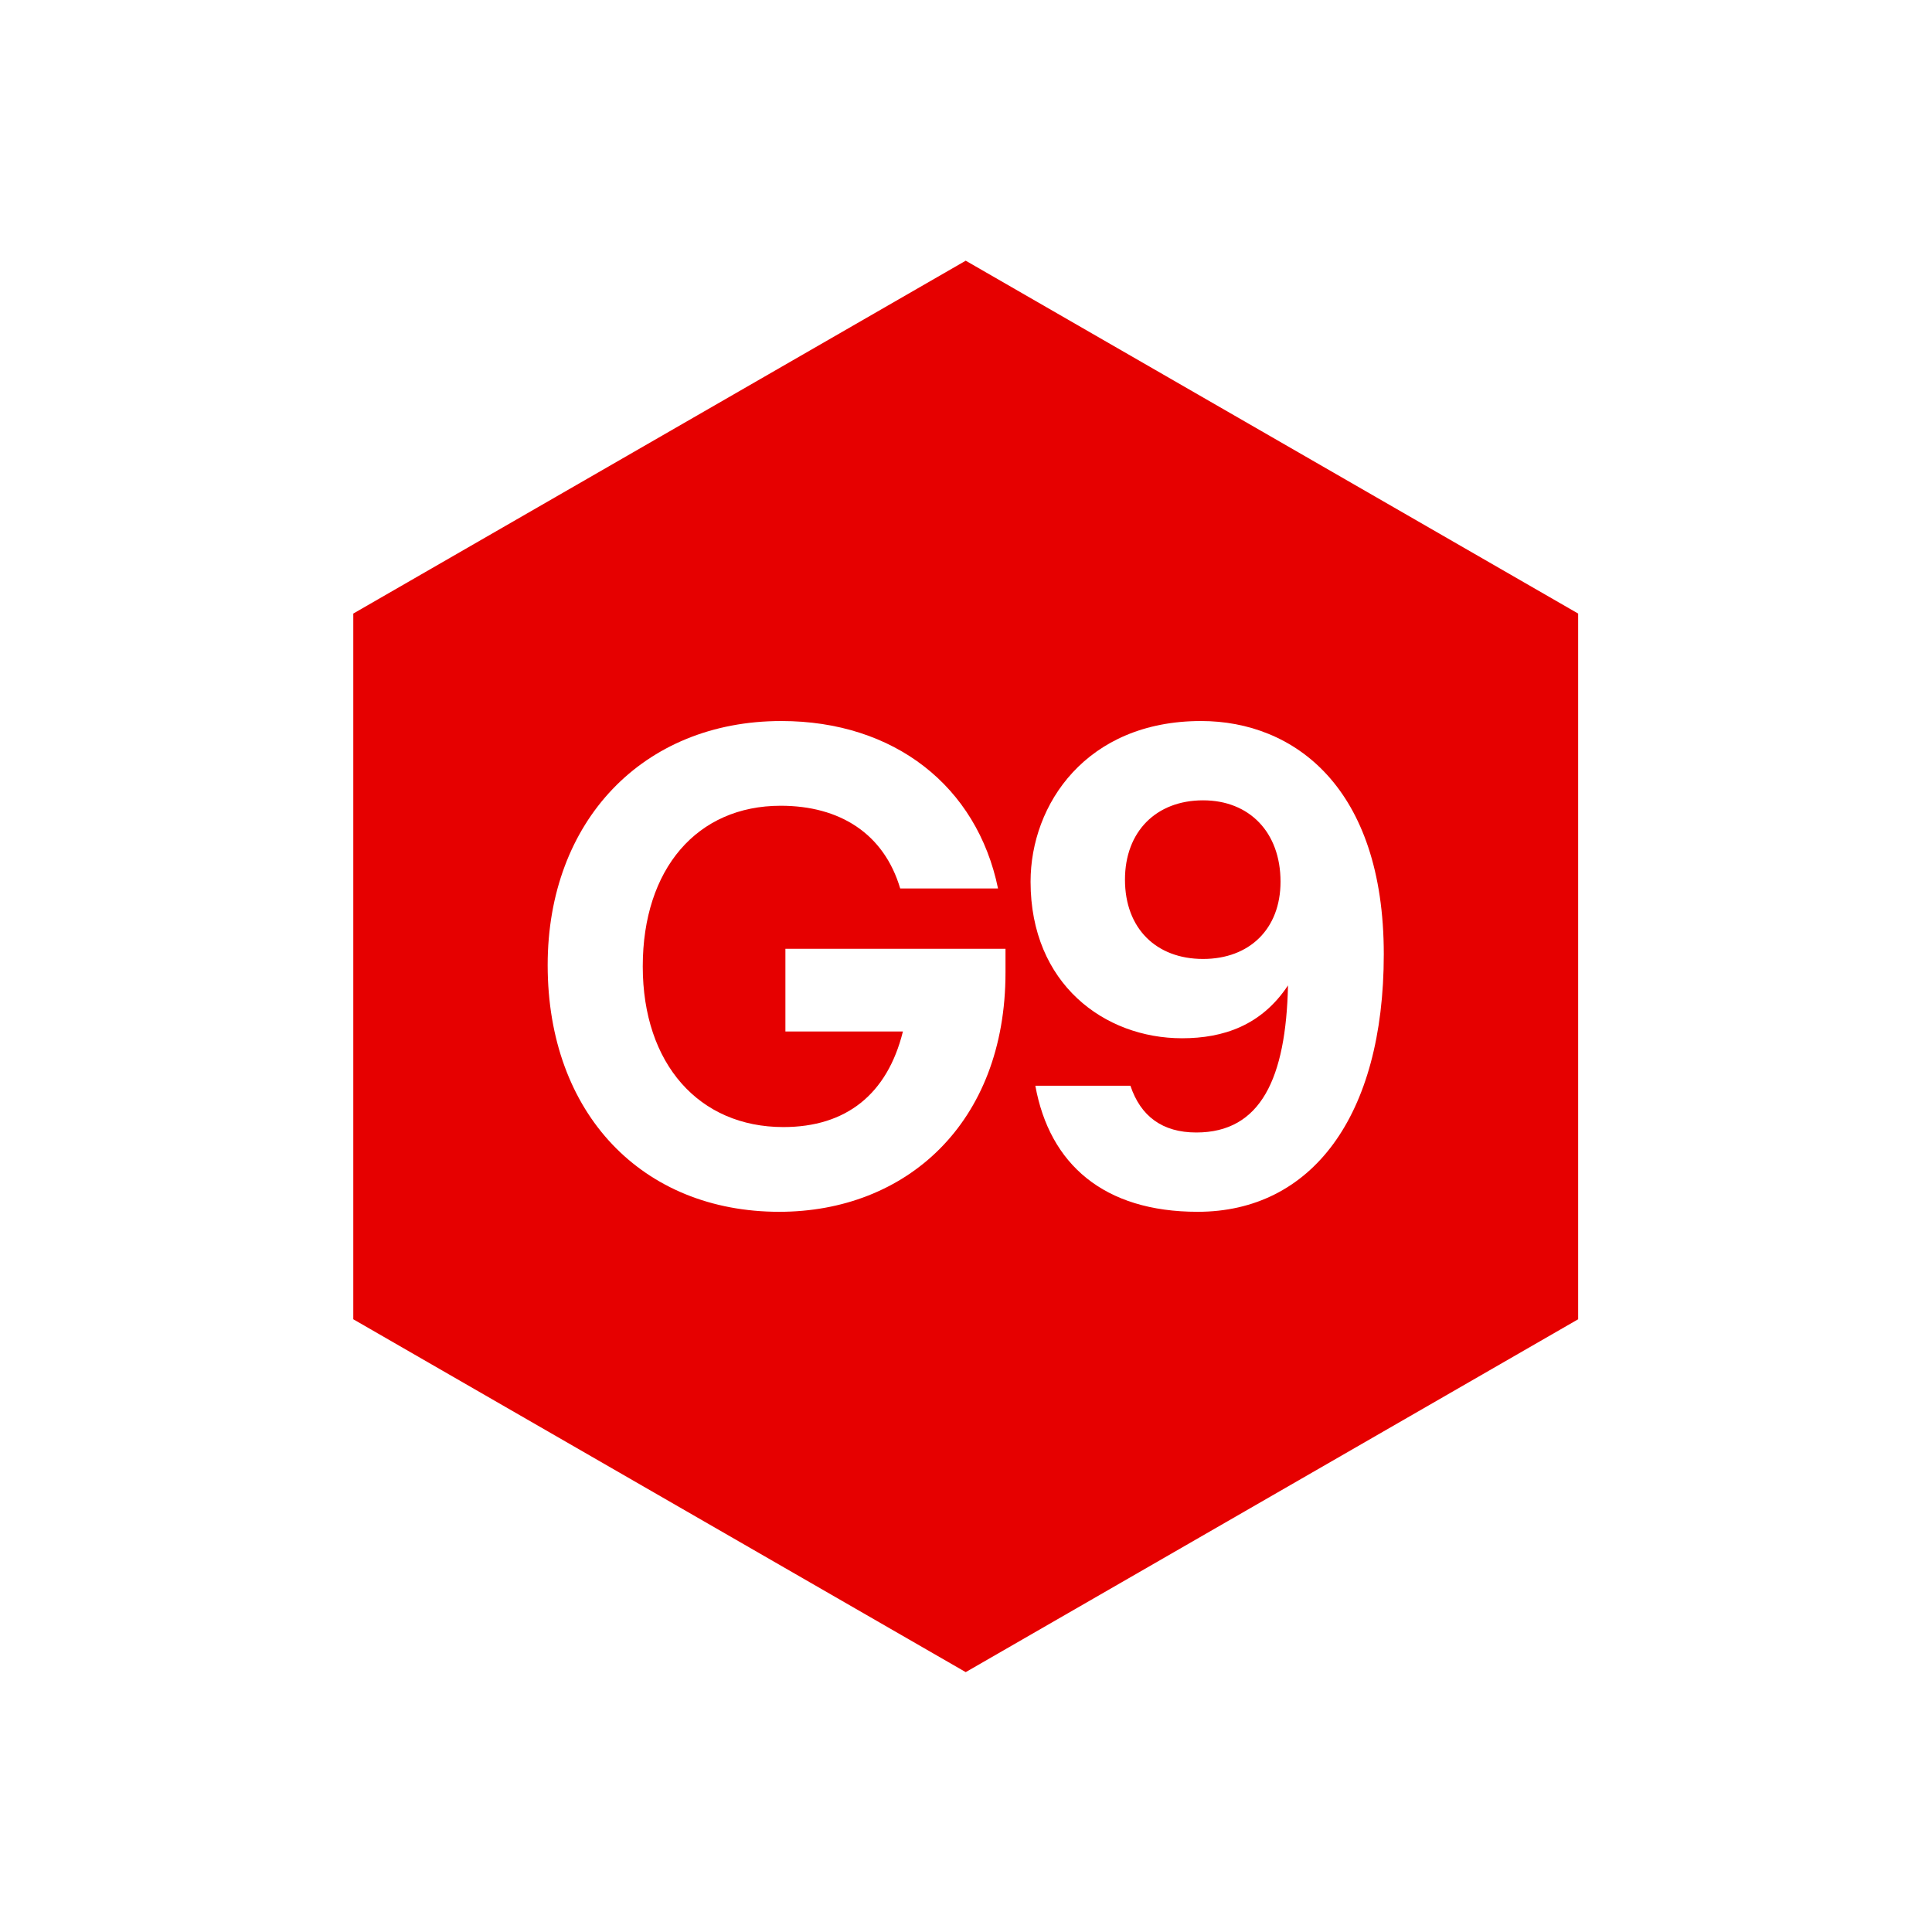 <?xml version="1.0" encoding="UTF-8"?>
<svg xmlns="http://www.w3.org/2000/svg" xmlns:xlink="http://www.w3.org/1999/xlink" width="1080" zoomAndPan="magnify" viewBox="0 0 810 810" height="1080" preserveAspectRatio="xMidYMid meet" version="1.0">
  <defs>
    <clipPath id="73fff54534">
      <path d="M 148.008 109.301 L 661.758 109.301 L 661.758 701.051 L 148.008 701.051 Z M 148.008 109.301 " clip-rule="nonzero"></path>
    </clipPath>
  </defs>
  <rect x="-81" width="972" fill="#ffffff" y="-81" height="972" fill-opacity="1"></rect>
  <rect x="-81" width="972" fill="#ffffff" y="-81" height="972" fill-opacity="1"></rect>
  <g clip-path="url(#73fff54534)">
    <path fill="#e60000" d="M 404.883 109.301 L 148.117 257.238 L 148.117 553.109 L 404.883 701.047 L 661.648 553.109 L 661.648 257.238 Z M 404.883 109.301 " fill-opacity="1" fill-rule="nonzero"></path>
  </g>
  <path fill="#ffffff" d="M 327.578 302.293 C 374.852 302.293 409.598 329.578 418.426 372.492 L 377.414 372.492 C 370.582 349.465 352.07 337.816 327.293 337.816 C 292.262 337.816 269.48 364.25 269.48 405.172 C 269.48 446.098 293.117 472.527 328.43 472.527 C 354.629 472.527 371.996 458.887 378.551 432.453 L 329.285 432.453 L 329.285 397.785 L 421.559 397.785 L 421.559 407.73 C 421.559 471.098 379.695 508.051 326.723 508.051 C 269.48 508.051 229.613 467.129 229.613 404.605 C 229.613 344.355 269.48 302.293 327.578 302.293 " fill-opacity="1" fill-rule="nonzero"></path>
  <path fill="#ffffff" d="M 434.062 455.191 L 473.934 455.191 C 478.199 467.98 487.316 474.801 501.555 474.801 C 528.609 474.801 539.148 452.066 540.004 413.129 C 528.895 429.898 512.949 435.297 495.578 435.297 C 463.109 435.297 432.07 412.562 432.07 369.648 C 432.07 337.25 455.422 302.293 503.551 302.293 C 542.566 302.293 580.16 330.145 580.16 400.059 C 580.16 468.266 549.688 508.051 502.129 508.051 C 462.832 508.051 440.043 488.156 434.066 455.184 M 536.867 369.648 C 536.867 348.902 523.77 335.543 504.402 335.543 C 484.754 335.543 471.652 348.617 471.652 368.793 C 471.652 389.266 484.754 402.047 504.402 402.047 C 523.77 402.047 536.867 389.539 536.867 369.648 " fill-opacity="1" fill-rule="nonzero"></path>
</svg>
